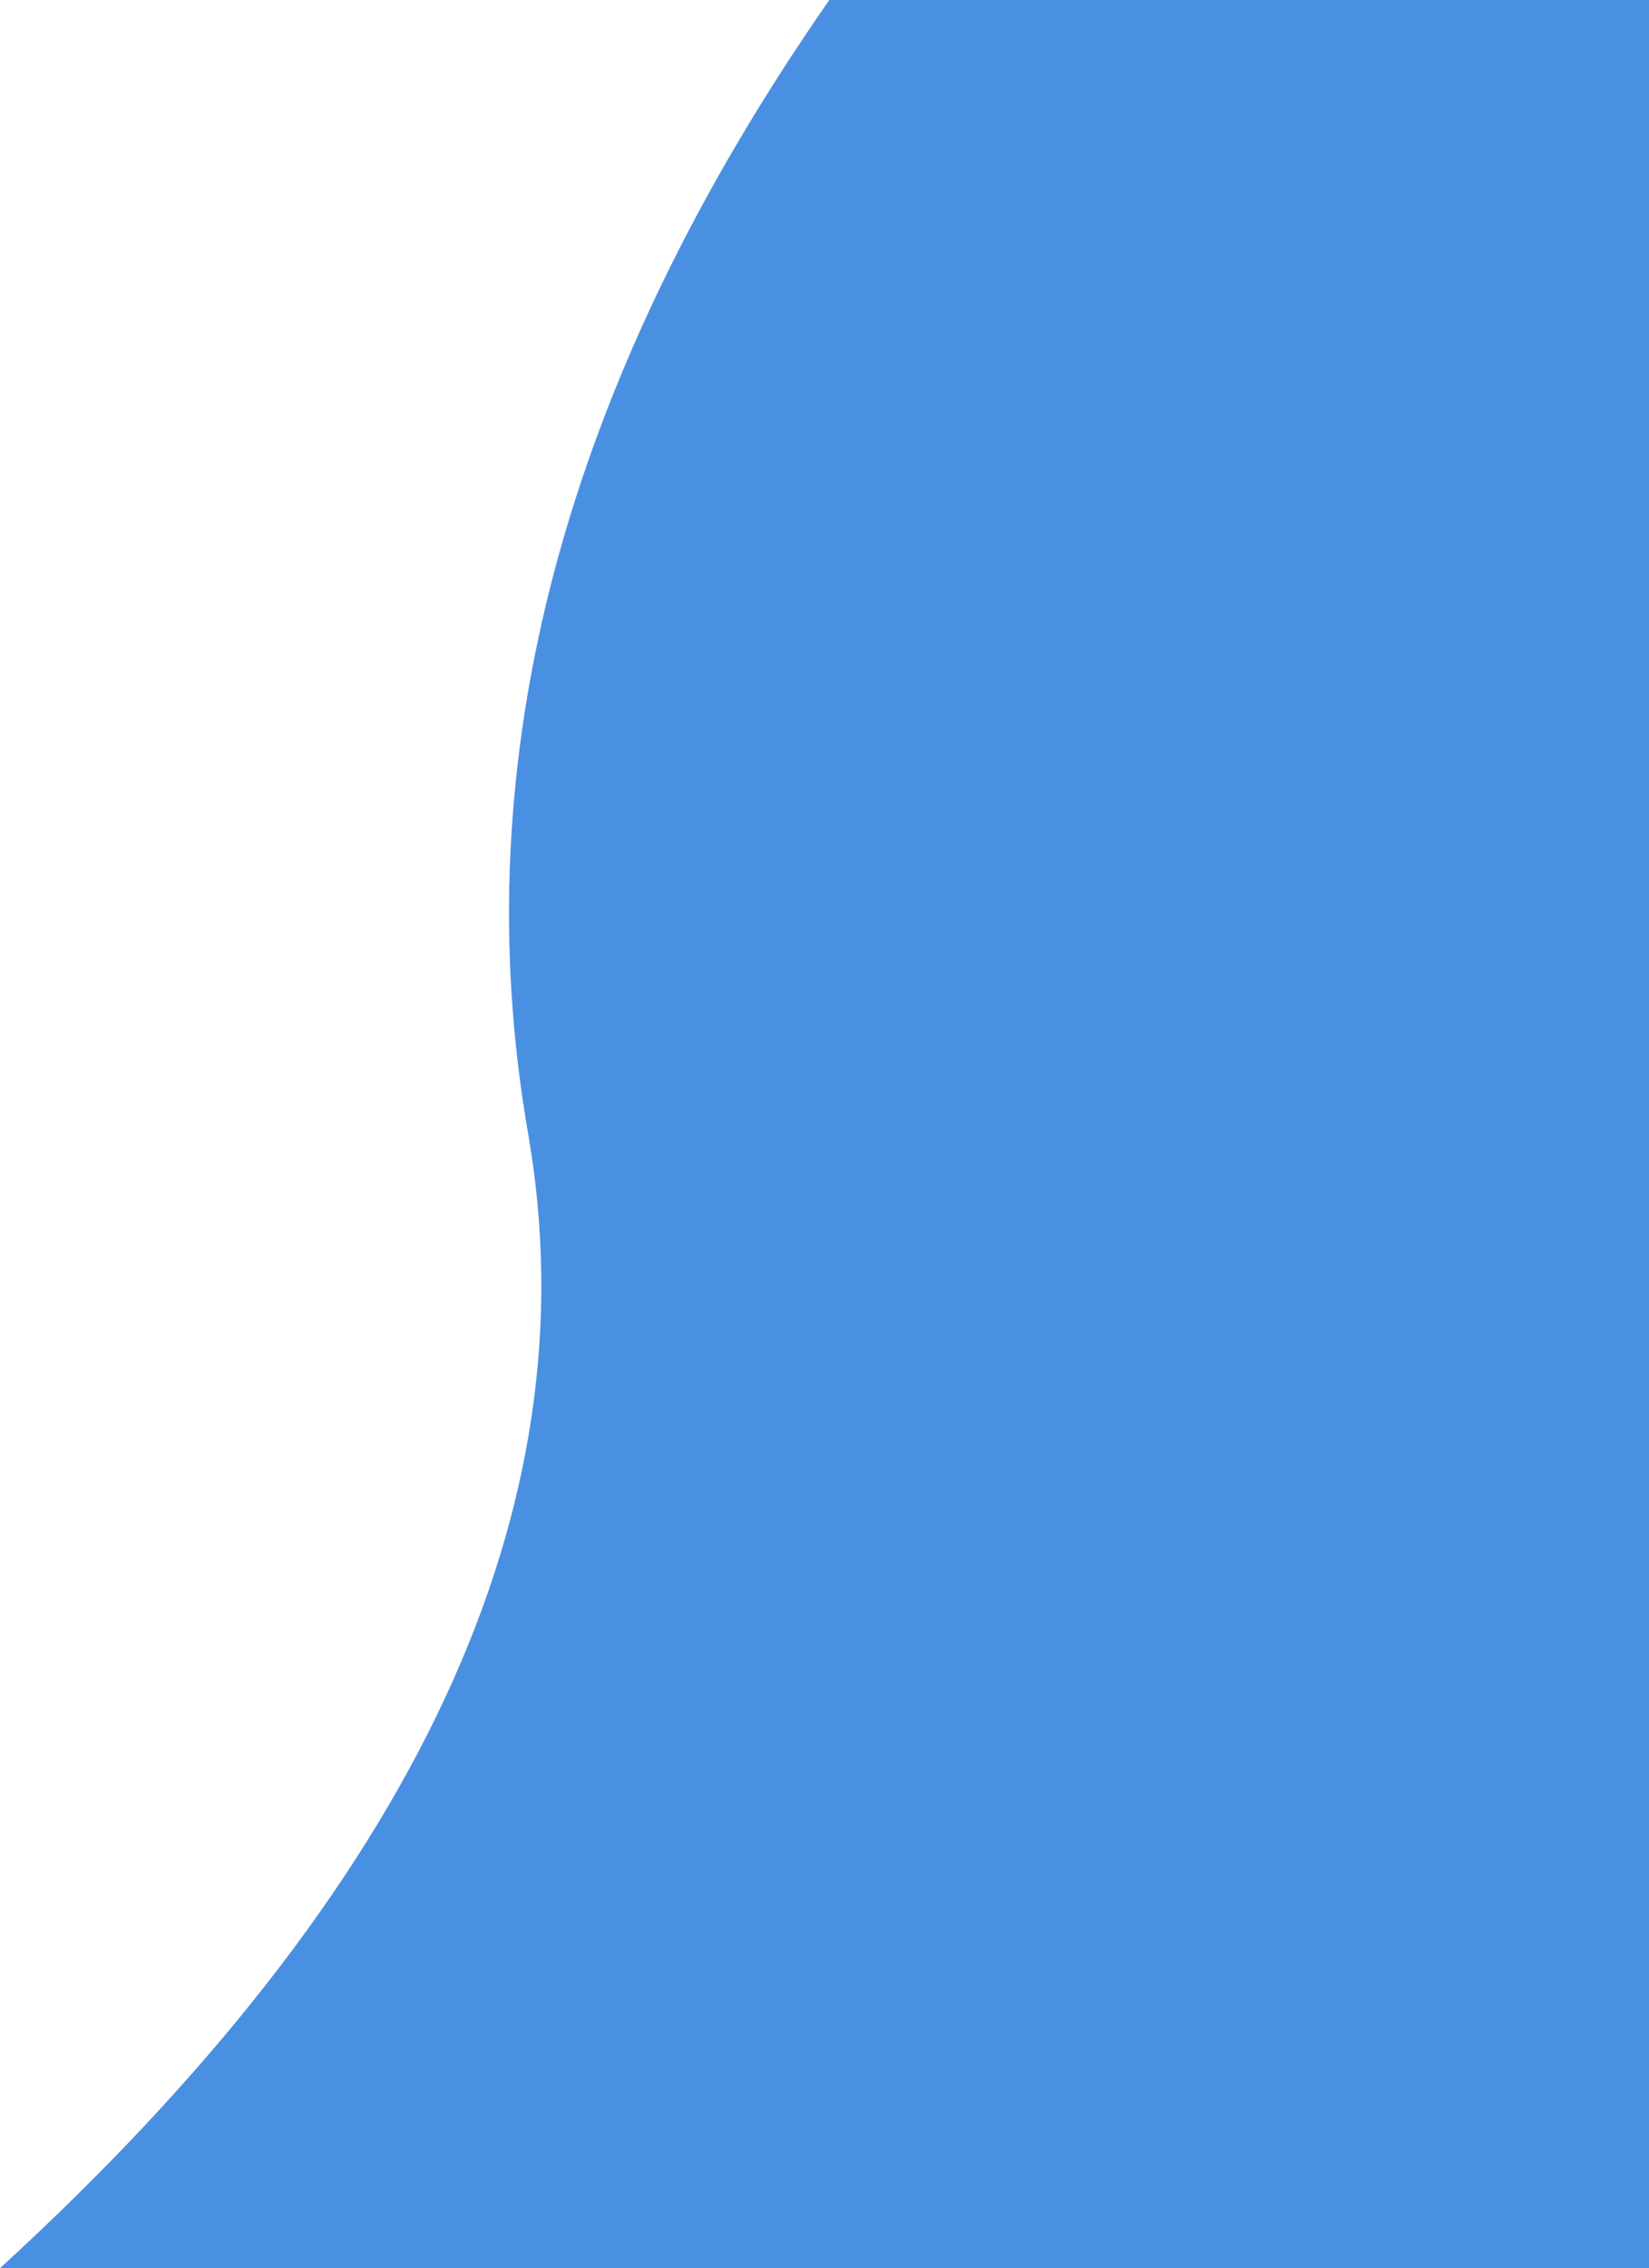 <?xml version="1.0" encoding="UTF-8"?> <svg xmlns="http://www.w3.org/2000/svg" xmlns:xlink="http://www.w3.org/1999/xlink" width="745px" height="1024px" viewBox="0 0 745 1024"> <!-- Generator: Sketch 46.2 (44496) - http://www.bohemiancoding.com/sketch --> <title>Rectangle</title> <desc>Created with Sketch.</desc> <defs></defs> <g id="Лендинги" stroke="none" stroke-width="1" fill="none" fill-rule="evenodd"> <g id="MLP" transform="translate(-695, 0)" fill="#4A90E2"> <path d="M1069.679,0 L1621.869,0 L1621.869,1024 L695,1024 C883.456,851.609 962.999,680.942 933.627,512 C904.255,343.058 949.606,172.391 1069.679,0 Z" id="Rectangle"></path> </g> </g> </svg> 